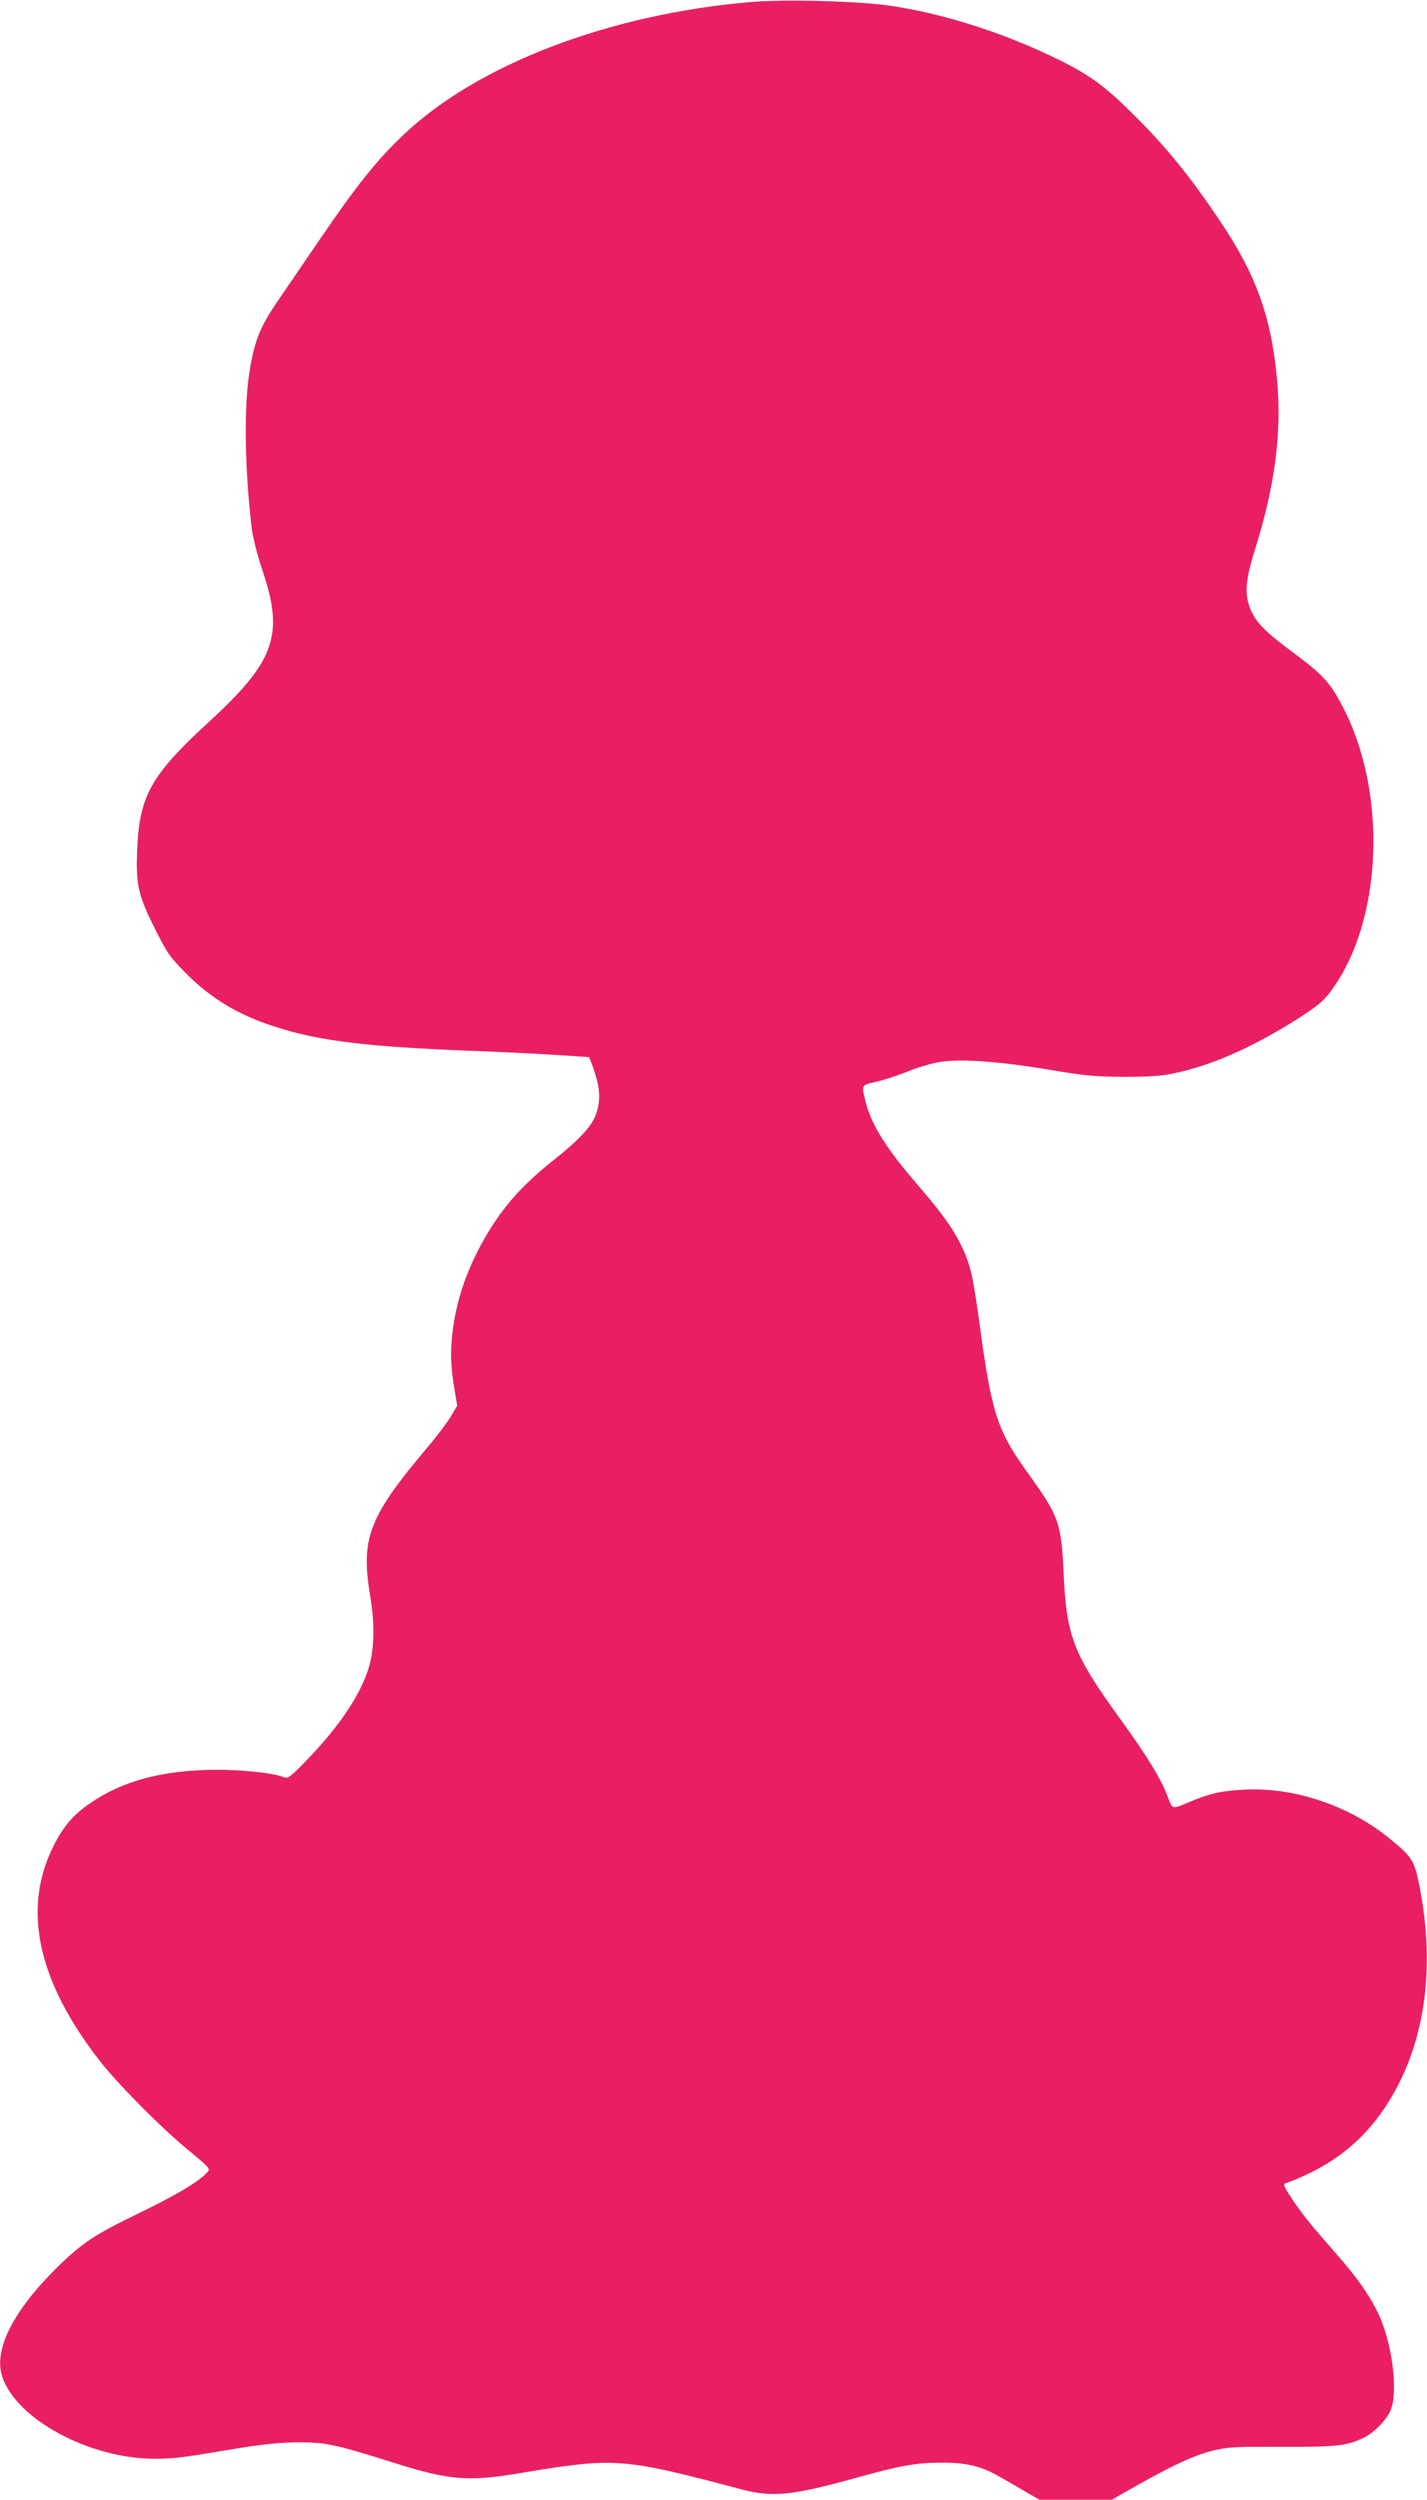 <?xml version="1.0" standalone="no"?>
<!DOCTYPE svg PUBLIC "-//W3C//DTD SVG 20010904//EN"
 "http://www.w3.org/TR/2001/REC-SVG-20010904/DTD/svg10.dtd">
<svg version="1.0" xmlns="http://www.w3.org/2000/svg"
 width="731pt" height="1280pt" viewBox="0 0 731 1280"
 preserveAspectRatio="xMidYMid meet">
<g transform="translate(0,1280) scale(0.1,-0.1)"
fill="#e91e63" stroke="none">
<path d="M3851 12790 c-729 -61 -1407 -320 -1787 -683 -134 -127 -237 -257
-417 -520 -78 -114 -179 -262 -224 -328 -94 -137 -122 -209 -148 -384 -26
-179 -20 -493 15 -783 6 -47 30 -142 57 -220 108 -324 60 -459 -272 -764 -299
-274 -360 -380 -372 -653 -8 -181 3 -235 87 -403 65 -130 78 -150 158 -231
132 -134 272 -218 463 -279 223 -72 463 -101 984 -122 143 -5 342 -15 442 -21
l181 -12 16 -41 c40 -110 45 -175 20 -249 -21 -63 -85 -132 -225 -243 -180
-143 -290 -277 -389 -474 -57 -115 -95 -230 -115 -353 -19 -119 -19 -208 1
-328 l16 -97 -35 -59 c-20 -32 -70 -98 -112 -148 -306 -361 -348 -471 -299
-765 25 -150 22 -279 -9 -376 -46 -141 -152 -297 -315 -466 -84 -87 -96 -96
-118 -88 -64 25 -253 42 -399 37 -264 -9 -459 -69 -622 -191 -73 -55 -120
-116 -168 -217 -149 -317 -67 -679 244 -1079 93 -120 309 -338 450 -455 116
-96 120 -100 103 -118 -42 -47 -154 -114 -343 -206 -236 -114 -298 -155 -428
-283 -225 -222 -326 -423 -279 -559 73 -218 448 -419 780 -419 96 0 137 5 418
52 132 22 221 31 310 32 146 1 195 -9 495 -104 286 -90 381 -98 640 -55 498
83 528 81 1140 -81 163 -43 261 -33 597 60 221 62 303 76 434 76 124 0 201
-18 289 -69 28 -15 86 -49 130 -75 l80 -46 185 0 185 0 125 71 c188 106 298
157 391 180 76 19 109 21 354 20 286 -1 338 5 425 49 50 26 104 80 130 130 42
82 18 321 -48 477 -36 87 -104 190 -192 292 -39 45 -102 118 -141 163 -39 45
-93 116 -120 158 -44 66 -47 76 -32 81 225 82 386 205 508 388 203 306 263
703 174 1146 -24 118 -38 140 -156 235 -205 166 -488 260 -738 246 -120 -6
-175 -19 -275 -60 -100 -42 -92 -44 -119 26 -32 87 -103 203 -236 387 -246
339 -281 429 -296 746 -12 266 -23 299 -180 517 -160 222 -188 307 -249 753
-37 272 -50 325 -99 424 -45 89 -98 162 -228 313 -156 182 -227 296 -258 413
-23 90 -23 89 47 104 34 7 105 30 159 51 53 22 128 44 165 51 107 19 307 5
559 -37 191 -32 242 -37 390 -38 124 0 193 4 253 17 197 40 407 133 639 280
99 63 131 89 169 140 266 354 294 1014 63 1457 -65 124 -101 164 -242 269
-155 115 -198 158 -229 226 -33 74 -29 153 16 295 107 337 144 615 117 895
-30 315 -107 530 -291 803 -151 225 -271 373 -430 532 -155 155 -227 209 -386
289 -278 138 -589 239 -869 281 -160 24 -538 35 -714 20z"/>
</g>
</svg>
